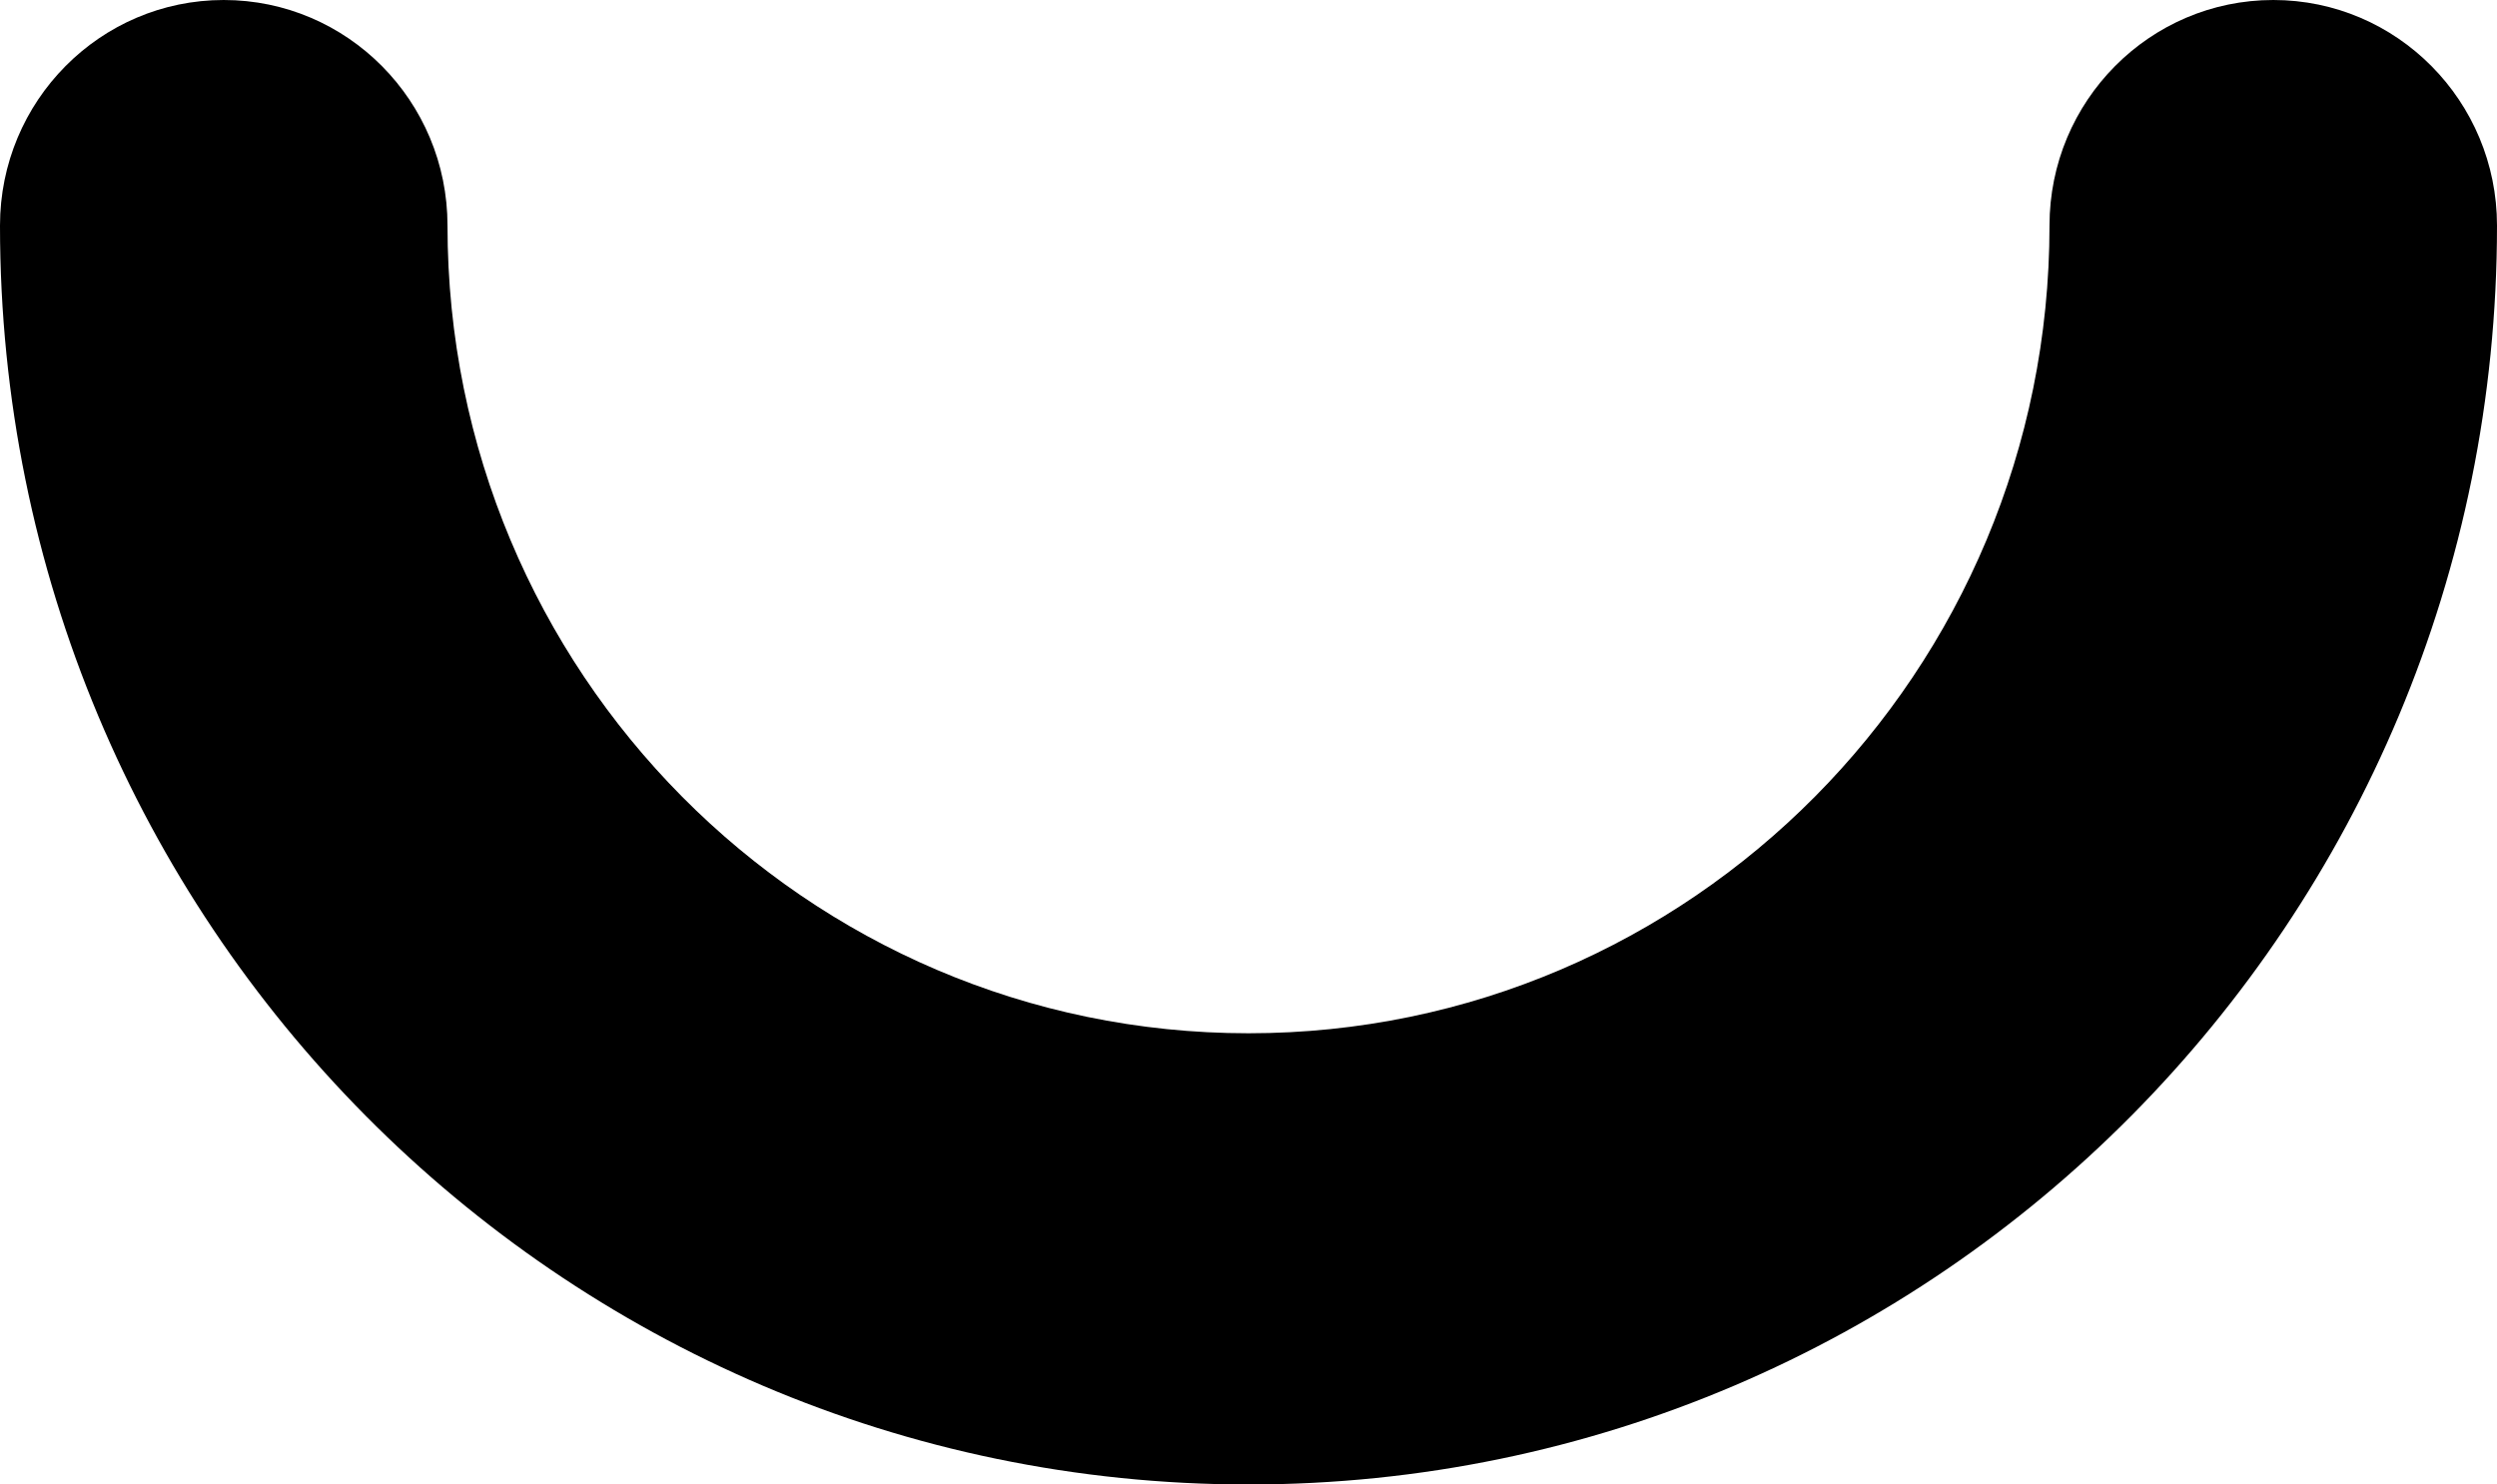 <svg width="37" height="22" viewBox="0 0 37 22" fill="none" xmlns="http://www.w3.org/2000/svg">
<path fill-rule="evenodd" clip-rule="evenodd" d="M3.315 0C5.146 0 6.631 1.497 6.631 3.343C6.631 9.954 11.945 15.313 18.5 15.313C25.055 15.313 30.369 9.954 30.369 3.343C30.369 1.497 31.854 0 33.685 0C35.516 0 37 1.497 37 3.343C37 13.647 28.717 22 18.5 22C8.283 22 0 13.647 0 3.343C0 1.497 1.484 0 3.315 0Z" fill="black"/>
</svg>
